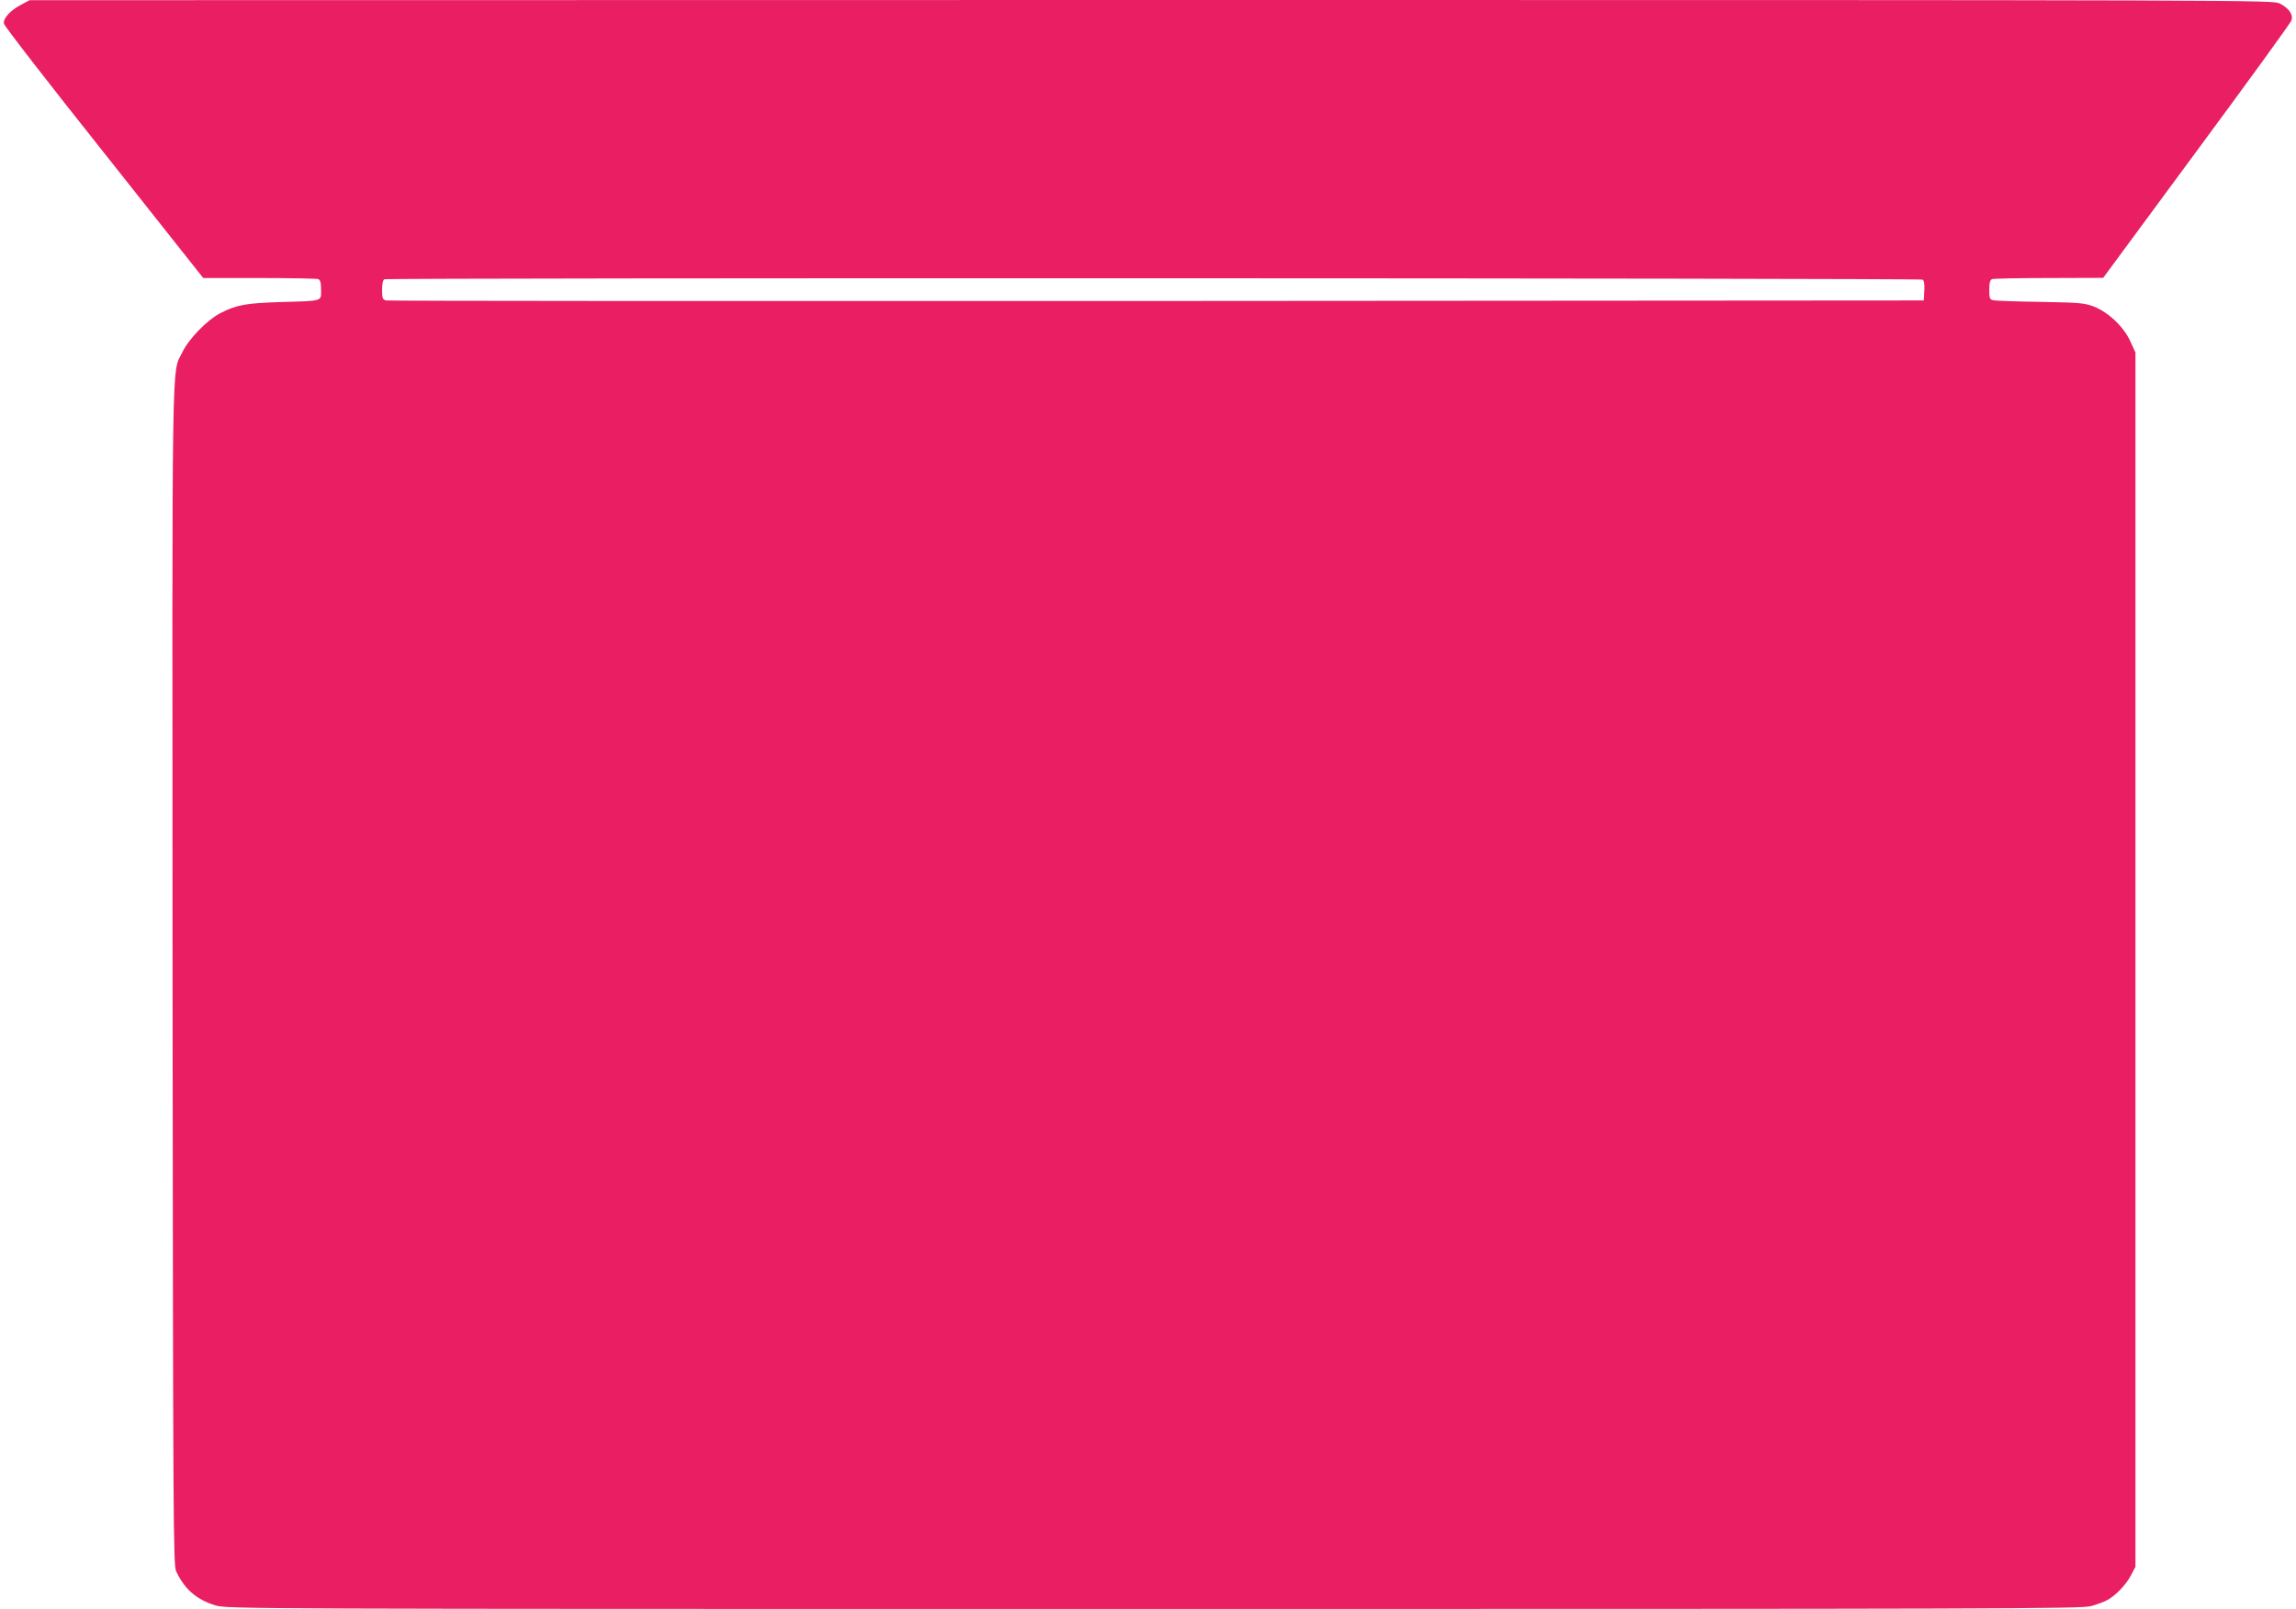 <?xml version="1.0" standalone="no"?>
<!DOCTYPE svg PUBLIC "-//W3C//DTD SVG 20010904//EN"
 "http://www.w3.org/TR/2001/REC-SVG-20010904/DTD/svg10.dtd">
<svg version="1.0" xmlns="http://www.w3.org/2000/svg"
 width="1280pt" height="897pt" viewBox="0 0 1280 897"
 preserveAspectRatio="xMidYMid meet">
<g transform="translate(0,897) scale(0.1,-0.1)"
fill="#e91e63" stroke="none">
<path d="M120 8945 c-62 -32 -104 -78 -98 -107 2 -13 253 -337 558 -720 l553
-698 313 0 c172 0 319 -3 328 -6 12 -5 16 -20 16 -60 0 -65 14 -61 -225 -68
-192 -6 -245 -15 -335 -61 -73 -37 -178 -144 -213 -218 -61 -126 -57 106 -55
-3479 3 -3041 4 -3286 20 -3318 47 -100 115 -159 219 -190 63 -20 151 -20
5232 -20 4742 0 5174 1 5225 16 32 9 70 23 85 31 48 24 107 85 135 137 l27 51
0 3385 0 3385 -29 63 c-37 81 -122 161 -203 193 -53 20 -79 22 -298 26 -132 2
-250 6 -262 9 -20 4 -23 10 -23 58 0 40 4 55 16 60 9 3 151 6 317 6 l302 1
520 705 c286 387 524 715 529 729 12 32 -12 69 -64 95 -39 20 -45 20 -6292 20
l-6253 -1 -45 -24z m10598 -1534 c9 -5 12 -25 10 -62 l-3 -54 -4275 -3 c-2351
-1 -4285 0 -4297 3 -20 5 -23 12 -23 59 0 34 5 56 13 59 21 9 8561 7 8575 -2z"/>
</g>
</svg>
